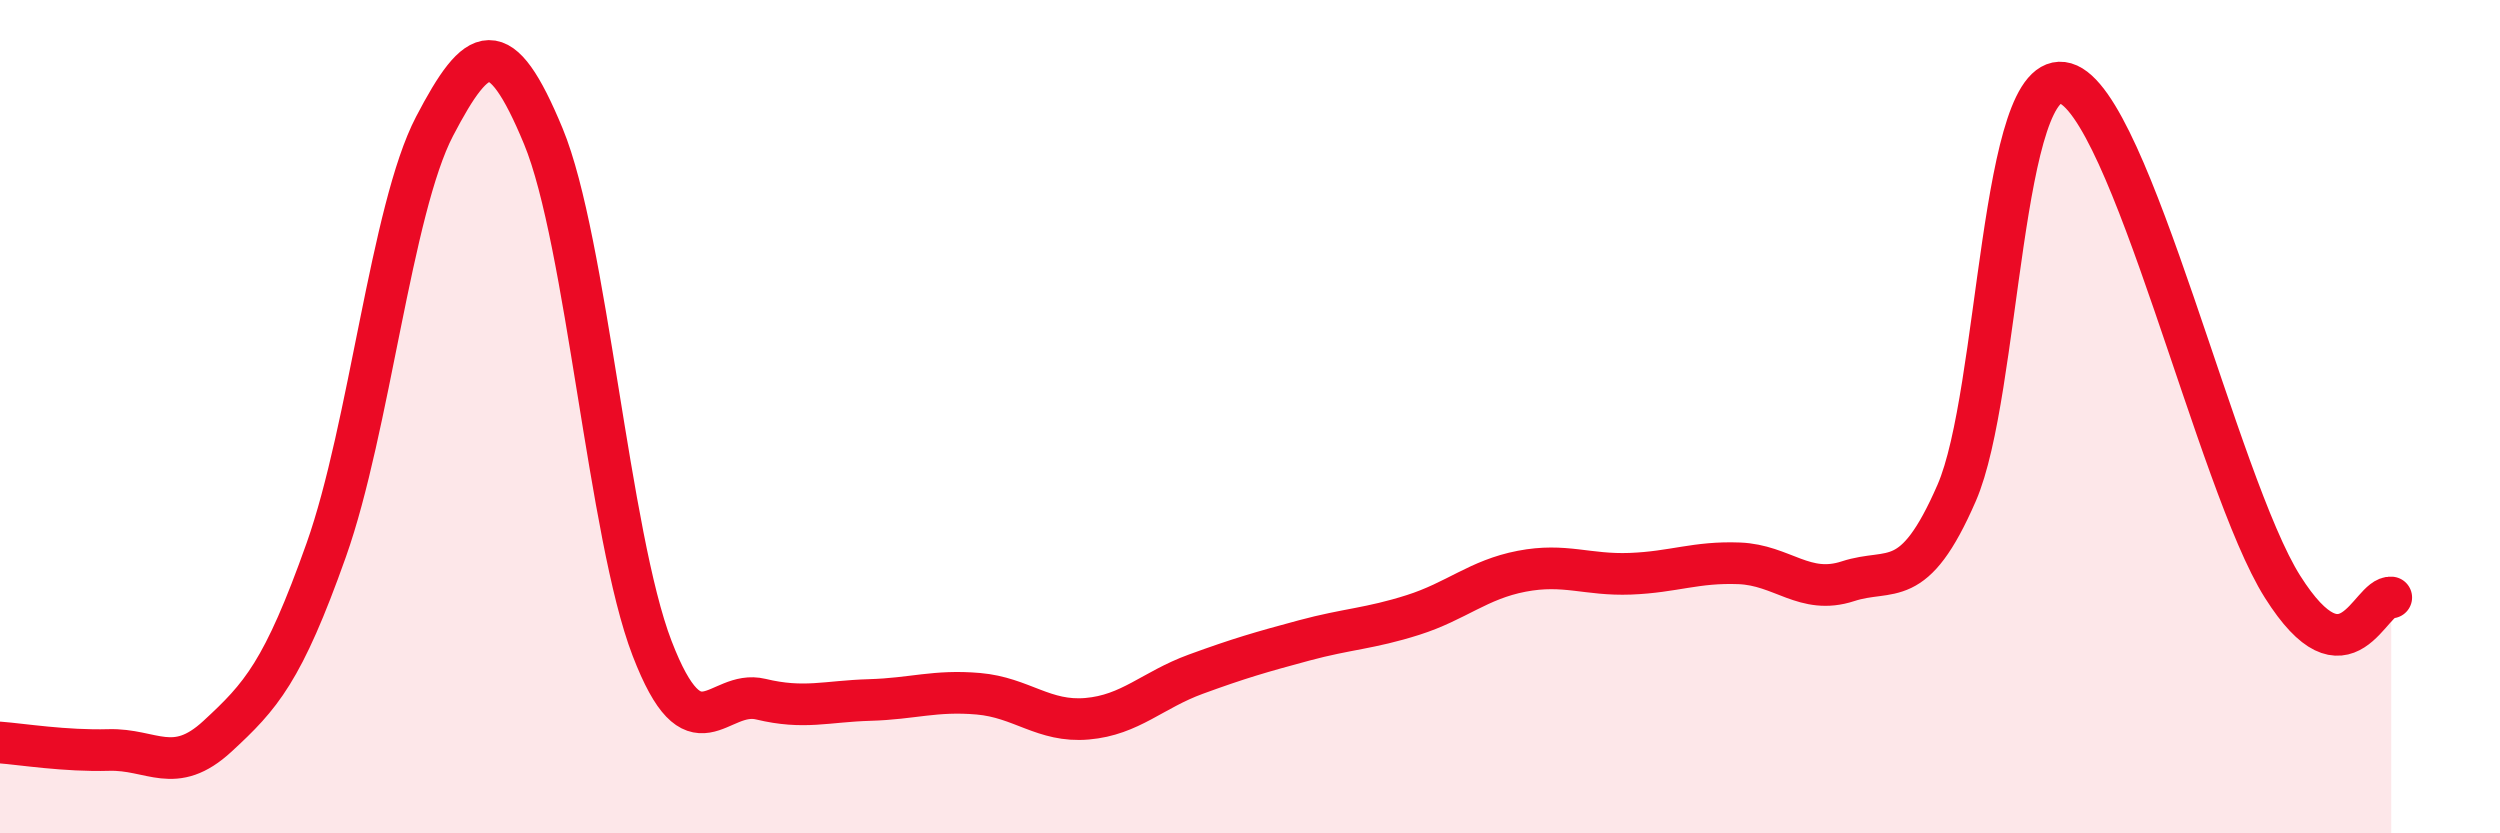 
    <svg width="60" height="20" viewBox="0 0 60 20" xmlns="http://www.w3.org/2000/svg">
      <path
        d="M 0,17.82 C 0.52,17.86 1.57,18.03 2.61,18 C 3.65,17.97 4.18,18.63 5.22,17.67 C 6.26,16.71 6.79,16.13 7.83,13.2 C 8.87,10.27 9.39,5.02 10.43,3.03 C 11.47,1.04 12,0.76 13.04,3.27 C 14.08,5.78 14.61,12.86 15.65,15.56 C 16.69,18.26 17.22,16.53 18.26,16.78 C 19.3,17.03 19.83,16.83 20.87,16.8 C 21.91,16.77 22.44,16.56 23.48,16.65 C 24.52,16.74 25.05,17.34 26.09,17.25 C 27.13,17.16 27.66,16.56 28.7,16.18 C 29.74,15.8 30.26,15.65 31.3,15.37 C 32.34,15.09 32.87,15.09 33.91,14.76 C 34.95,14.43 35.48,13.91 36.52,13.71 C 37.56,13.51 38.09,13.81 39.13,13.77 C 40.17,13.73 40.7,13.48 41.74,13.52 C 42.78,13.56 43.31,14.29 44.35,13.95 C 45.39,13.61 45.92,14.22 46.96,11.83 C 48,9.44 48.01,1.55 49.57,2 C 51.13,2.45 53.22,11.61 54.78,14.08 C 56.34,16.55 56.87,14.29 57.39,14.34L57.39 20L0 20Z"
        fill="#EB0A25"
        opacity="0.1"
        stroke-linecap="round"
        stroke-linejoin="round"
      />
      <path
        d="M 0,17.82 C 0.52,17.86 1.57,18.03 2.61,18 C 3.65,17.97 4.18,18.63 5.22,17.67 C 6.26,16.71 6.79,16.13 7.83,13.2 C 8.87,10.27 9.39,5.02 10.43,3.03 C 11.47,1.04 12,0.76 13.04,3.27 C 14.08,5.78 14.61,12.86 15.65,15.56 C 16.69,18.26 17.22,16.53 18.26,16.78 C 19.3,17.03 19.83,16.83 20.87,16.8 C 21.91,16.77 22.44,16.56 23.48,16.65 C 24.52,16.74 25.05,17.34 26.09,17.25 C 27.13,17.16 27.66,16.56 28.7,16.18 C 29.74,15.8 30.26,15.65 31.3,15.37 C 32.34,15.09 32.87,15.09 33.91,14.76 C 34.95,14.43 35.48,13.91 36.52,13.71 C 37.56,13.51 38.09,13.81 39.13,13.77 C 40.17,13.73 40.7,13.48 41.74,13.52 C 42.78,13.56 43.31,14.29 44.35,13.95 C 45.39,13.61 45.92,14.22 46.96,11.83 C 48,9.44 48.01,1.55 49.57,2 C 51.13,2.45 53.22,11.61 54.78,14.08 C 56.34,16.55 56.87,14.29 57.39,14.34"
        stroke="#EB0A25"
        stroke-width="1"
        fill="none"
        stroke-linecap="round"
        stroke-linejoin="round"
      />
    </svg>
  